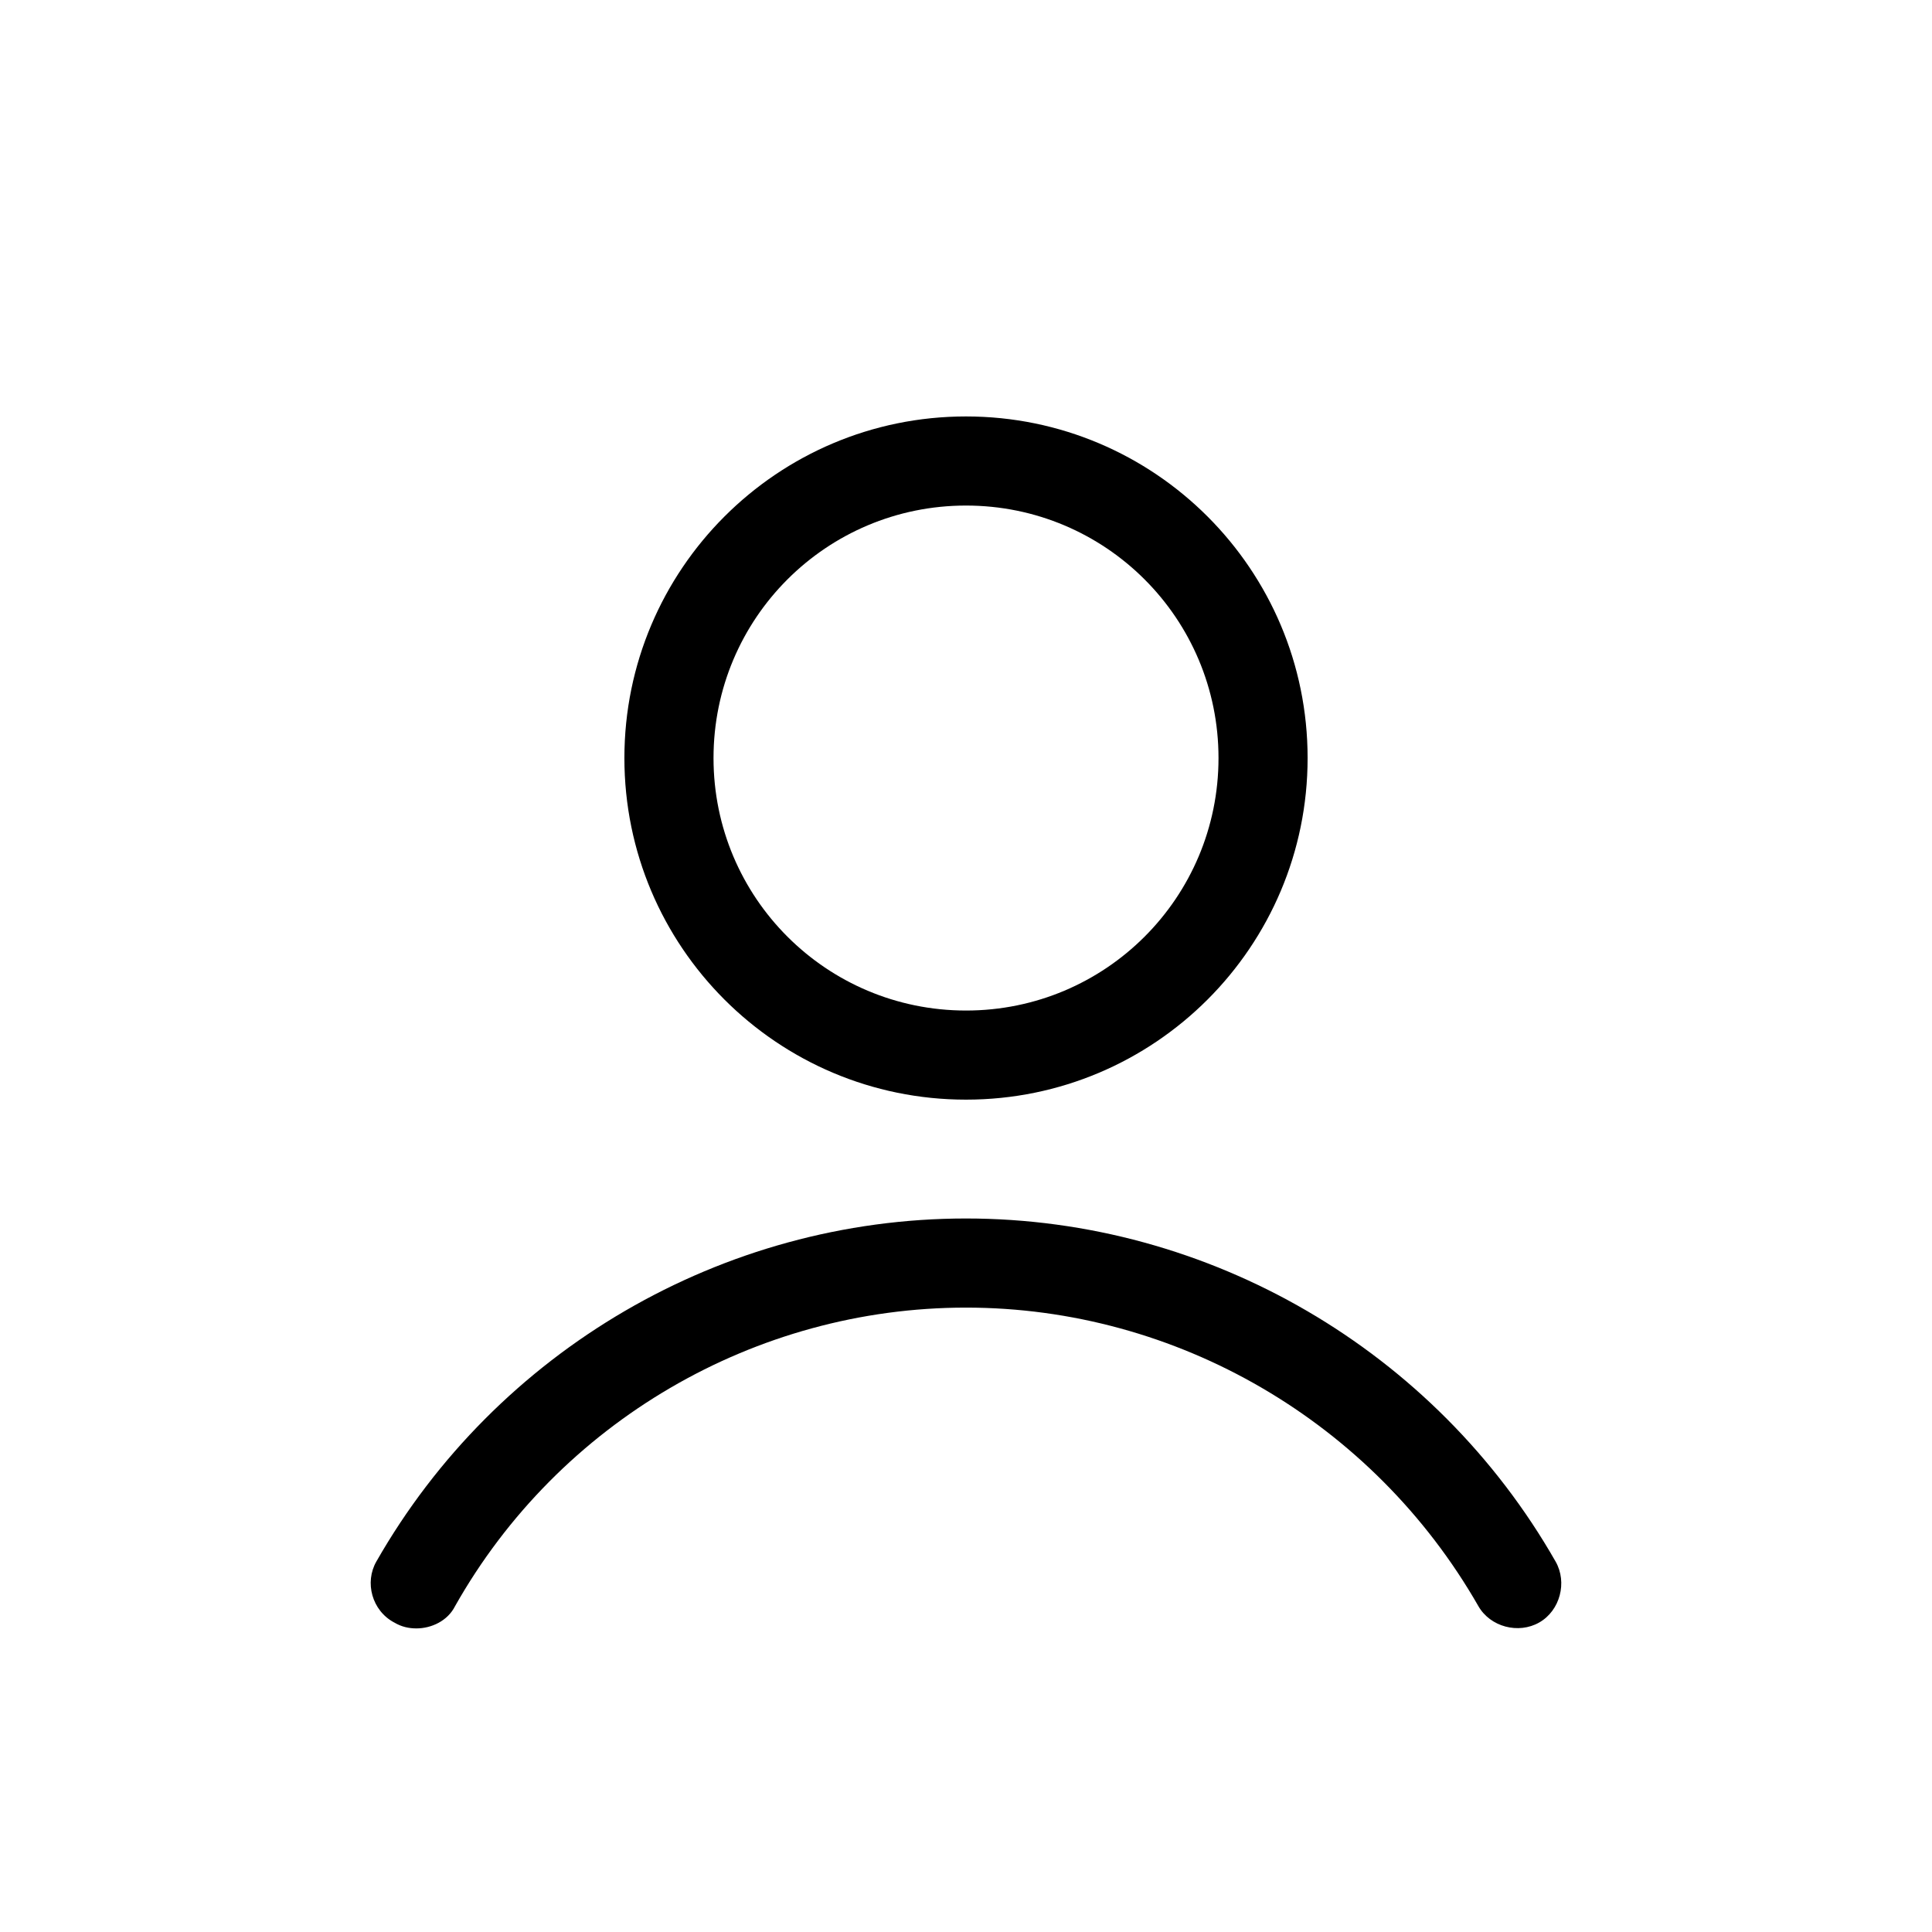 <?xml version="1.0" encoding="UTF-8"?>
<!-- Uploaded to: ICON Repo, www.iconrepo.com, Generator: ICON Repo Mixer Tools -->
<svg fill="#000000" width="800px" height="800px" version="1.1" viewBox="144 144 512 512" xmlns="http://www.w3.org/2000/svg">
 <g>
  <path d="m490.53 344.89c0-49.988-40.539-90.527-90.527-90.527s-90.531 40.539-90.531 90.527 40.539 90.527 90.527 90.527c49.988 0 90.531-40.539 90.531-90.527zm-157.44 0c0-37 29.914-66.914 66.914-66.914s66.914 29.914 66.914 66.914-29.914 66.914-66.914 66.914c-37-0.004-66.914-29.914-66.914-66.914z"/>
  <path d="m248.46 573.97c1.969 1.18 3.938 1.574 5.902 1.574 3.938 0 8.266-1.969 10.234-5.902 27.555-48.805 79.508-79.113 135.4-79.113 55.891 0 107.85 30.309 135.79 79.113 3.148 5.512 10.629 7.477 16.137 4.328 5.512-3.148 7.477-10.629 4.328-16.137-31.883-55.891-91.707-90.922-156.26-90.922s-124.38 35.031-156.26 90.922c-3.152 5.512-1.184 12.988 4.719 16.137z"/>
 </g>
</svg>